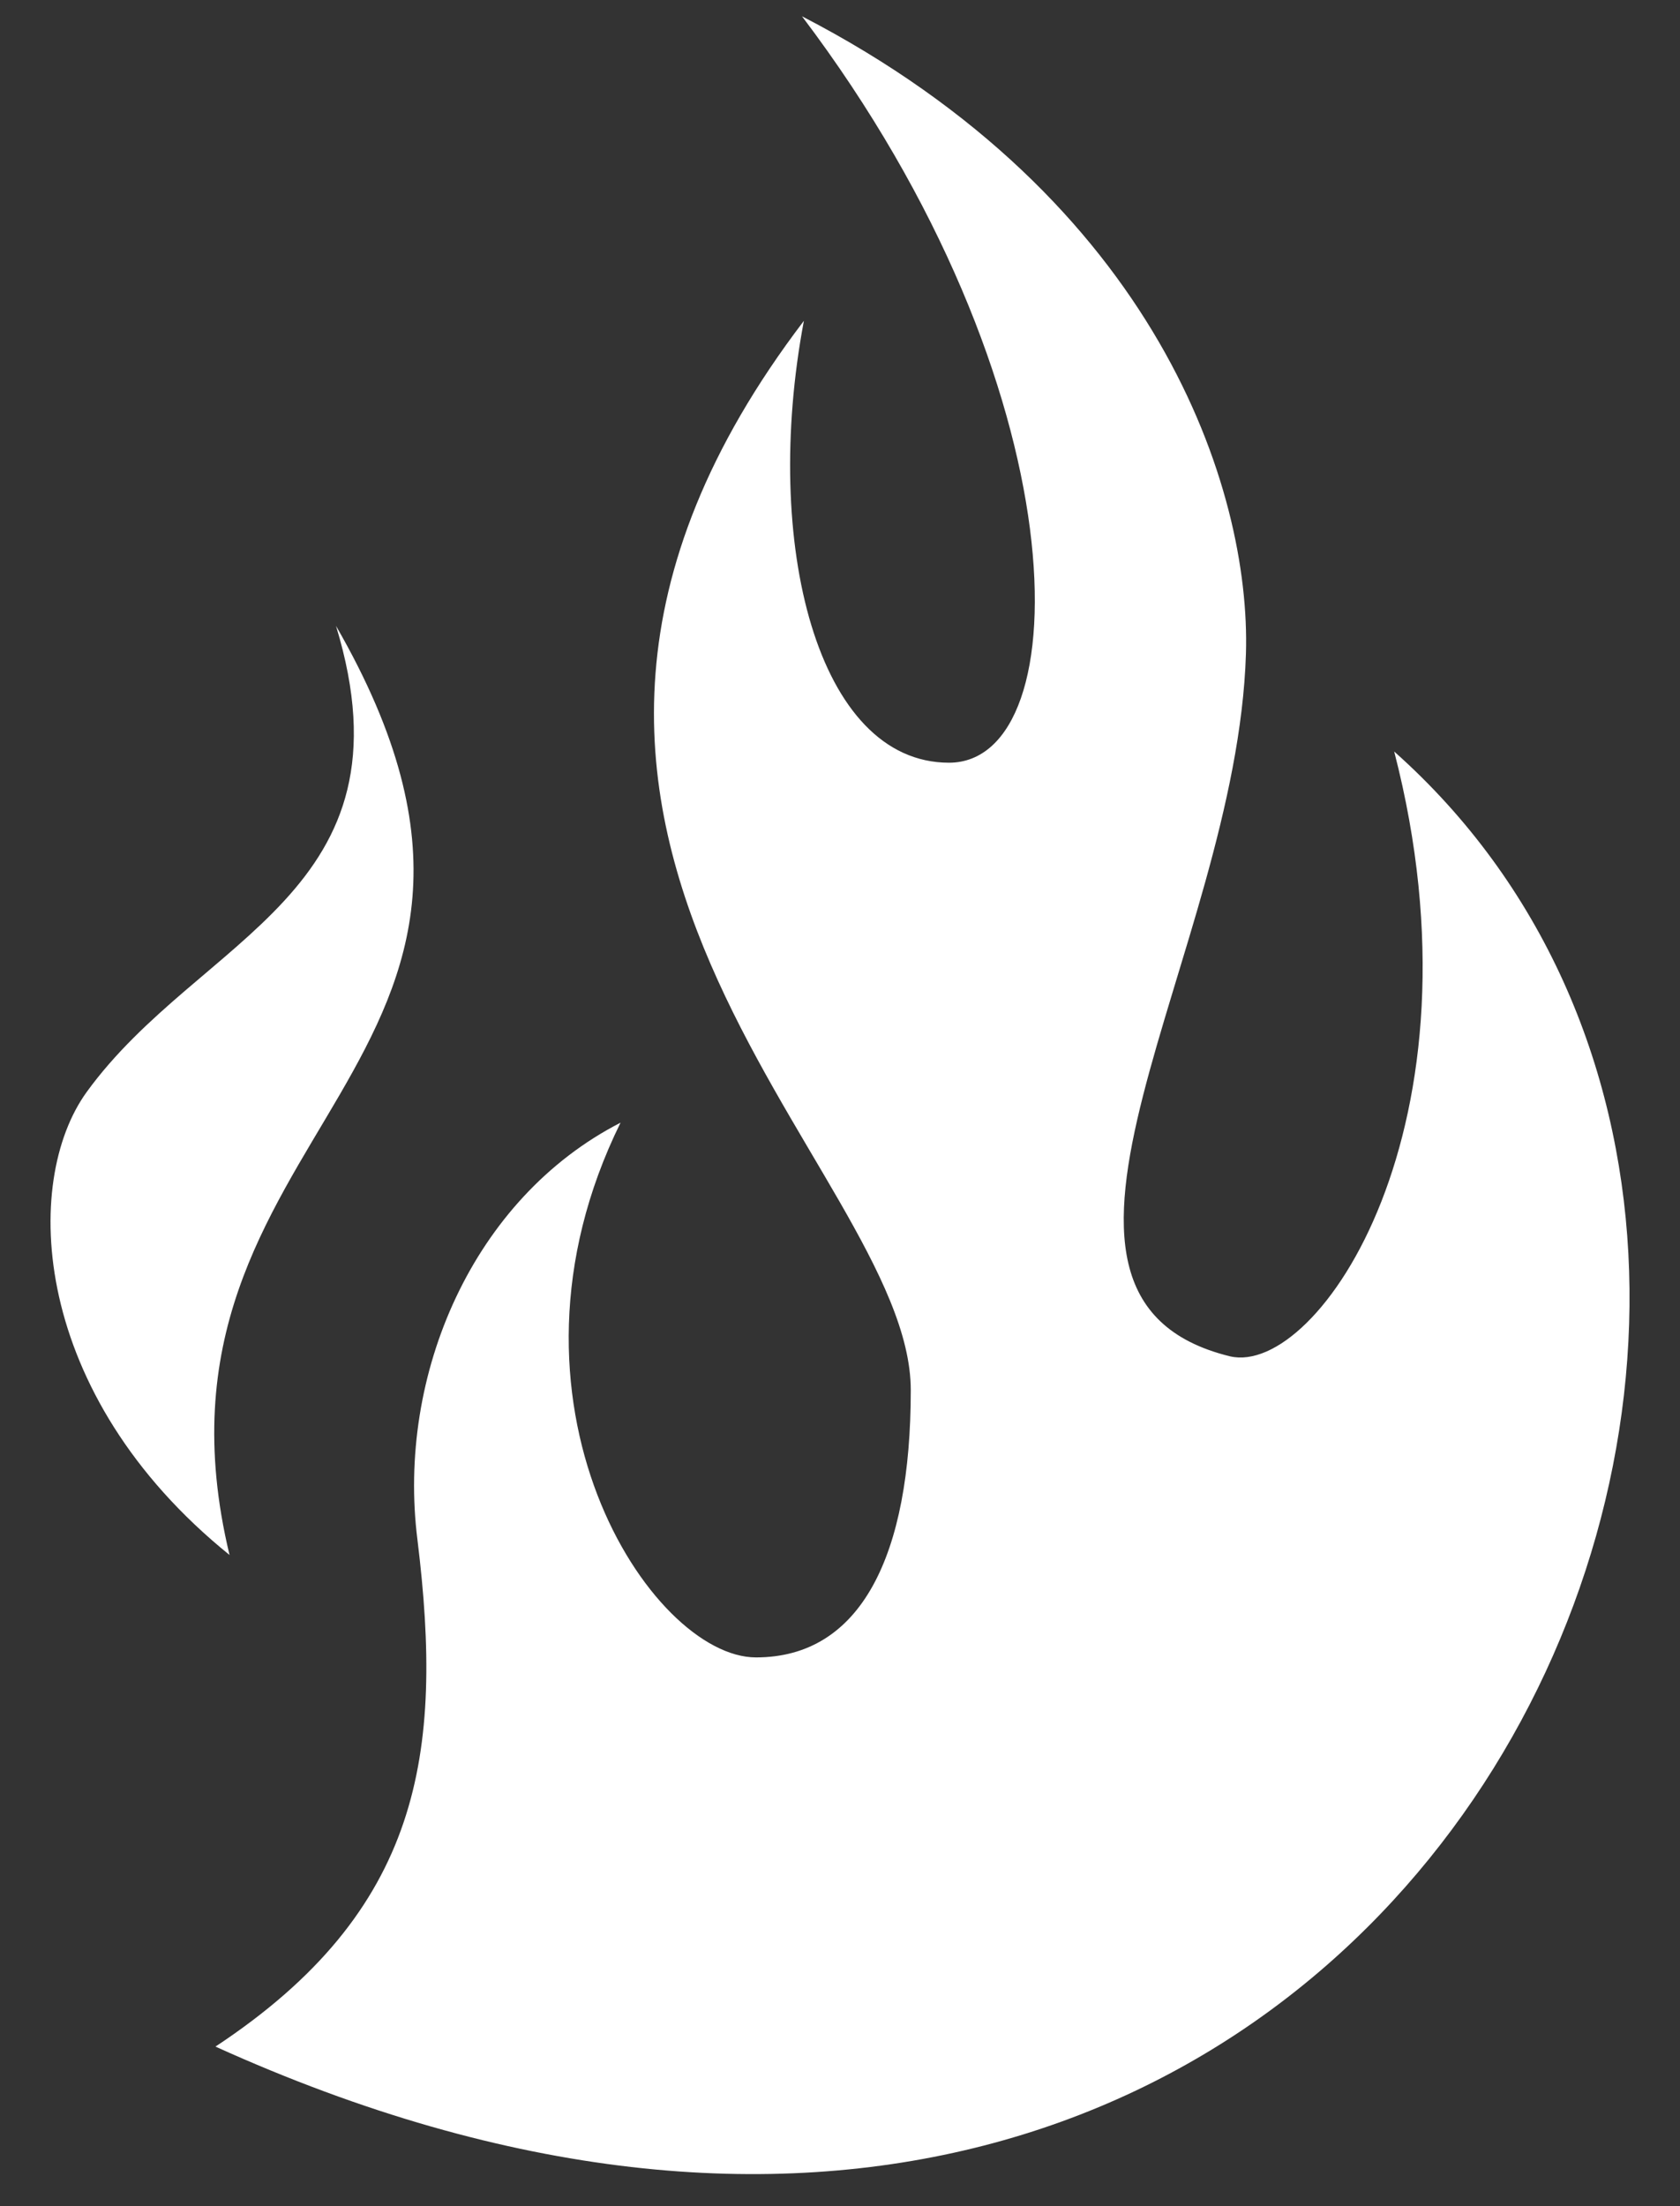 <?xml version="1.0" encoding="UTF-8"?> <svg xmlns="http://www.w3.org/2000/svg" width="32" height="42" viewBox="0 0 32 42" fill="none"><rect x="0" y="0" width="32" height="42" fill="#333333" stroke="none"/><path fill-rule="evenodd" clip-rule="evenodd" d="M4.104 38.962C8.028 36.373 8.452 33.389 7.952 29.319C7.552 26.161 9.016 22.81 11.82 21.373C9.2 26.686 12.4 31.553 14.4 31.553C16.4 31.553 17.348 29.615 17.348 26.465C17.348 22.198 7.86 15.89 15.312 6.108C14.512 10.352 15.572 14.52 18.076 14.52C20.58 14.52 20.616 7.367 15.276 0.31C22.032 3.803 23.828 9.302 23.732 12.448C23.556 18.163 18.788 24.685 23.428 25.821C25.112 26.216 28.392 21.404 26.556 14.307C37.912 24.404 26.7 49.194 4.104 38.962ZM4.372 29.603C0.58 26.54 0.412 22.498 1.652 20.788C3.808 17.816 7.952 17.007 6.4 11.915C11.26 20.338 2.4 21.404 4.372 29.603Z" fill="white"></path></svg> 
